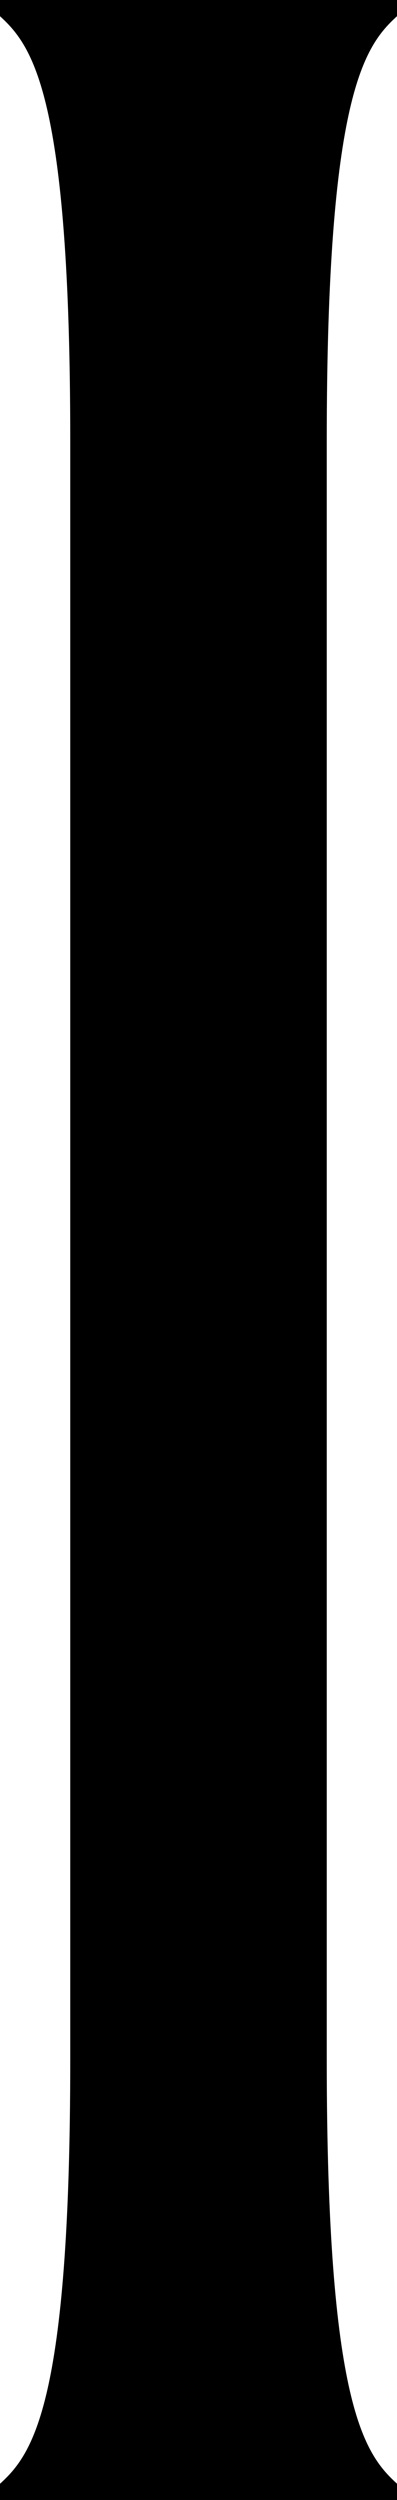 <?xml version="1.0" encoding="UTF-8"?>
<svg id="Layer_1" data-name="Layer 1" xmlns="http://www.w3.org/2000/svg" viewBox="0 0 42.16 265.27">
  <defs>
    <style>
      .cls-1 {
        fill: #000;
      }
    </style>
  </defs>
  <path class="cls-1"
    d="m42.16,265.27H0v-1.72c3.44-3.15,7.46-8.32,7.46-45.02V46.74C7.46,10.04,3.44,4.88,0,1.72V0h42.16v1.72c-3.44,3.15-7.46,8.32-7.46,45.02v171.78c0,36.71,4.01,41.87,7.46,45.02v1.72Z" />
</svg>
